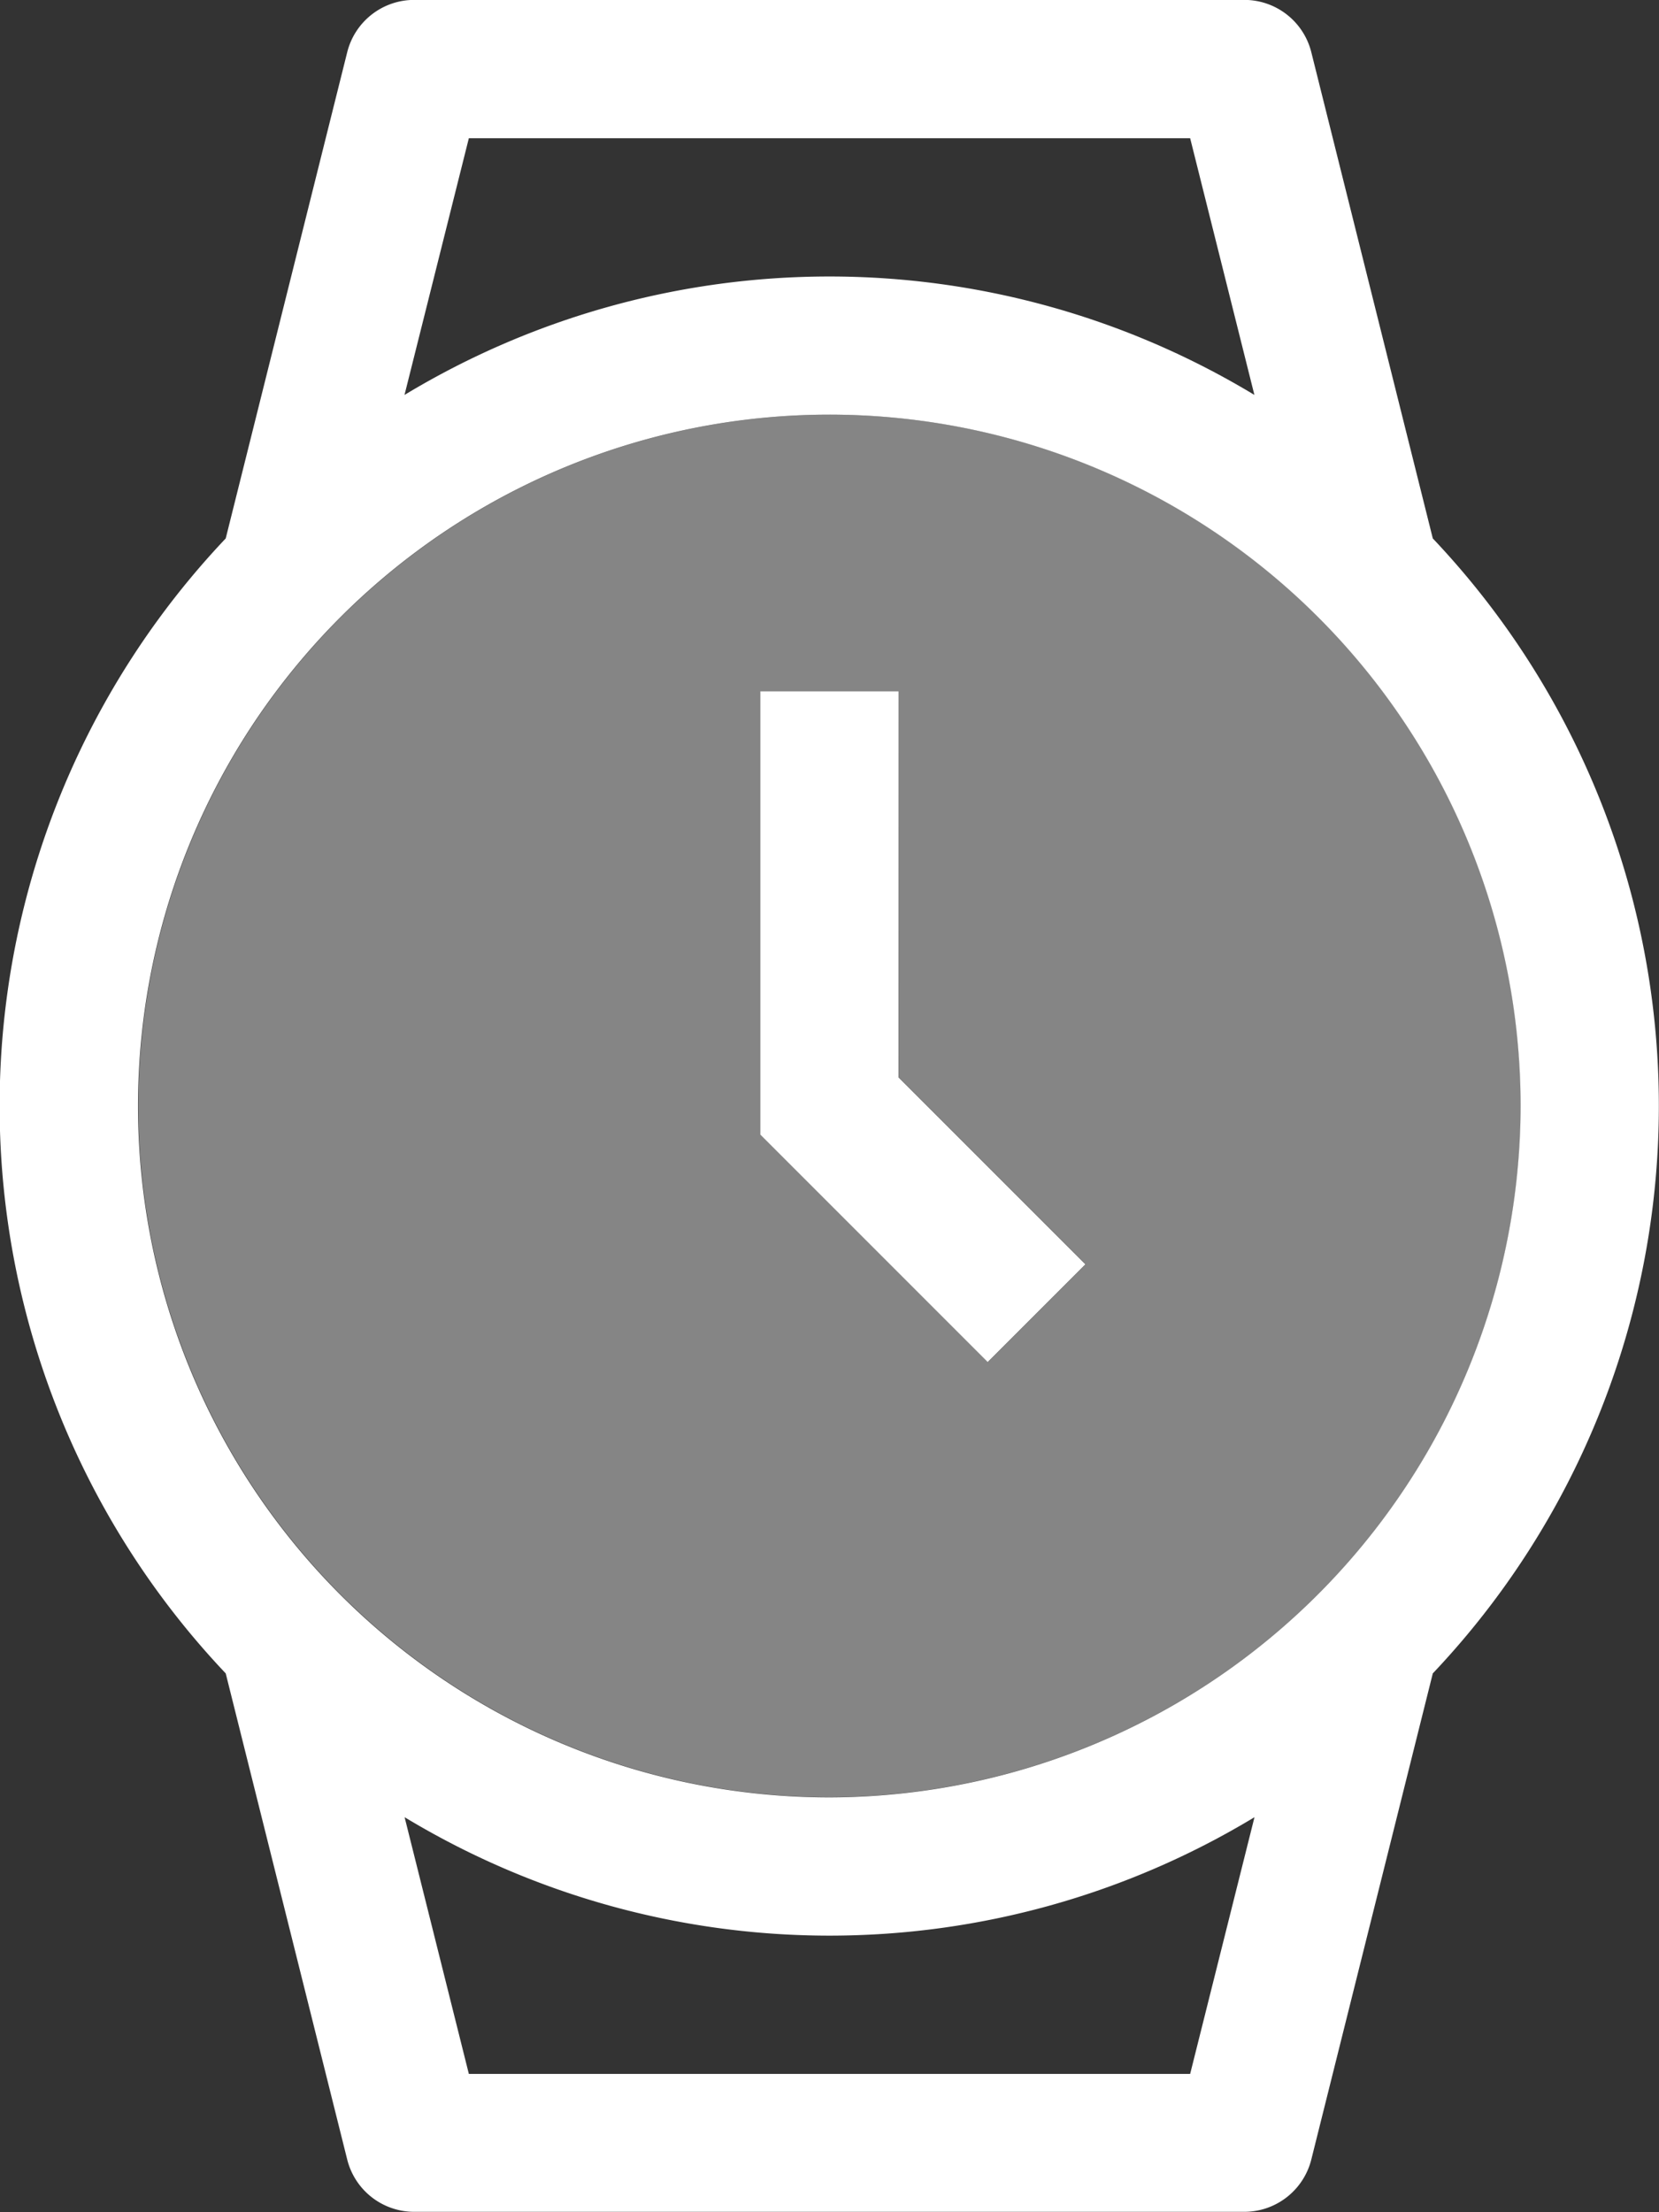 <svg xmlns="http://www.w3.org/2000/svg" width="17.25" height="23" viewBox="0 0 17.25 23"><rect x="0" y="0" width="17.25" height="23" fill="#333333" stroke="none"/><g fill="#fff"><path d="M9.344 7.187H7.906v4.61l2.364 2.364 1.016-1.016-1.943-1.943z"/><path d="M14.898 5.598L13.635.544a.718.718 0 00-.7-.545H4.31a.718.718 0 00-.7.545L2.347 5.598a8.579 8.579 0 000 11.8l1.263 5.053a.718.718 0 00.7.545h8.625a.719.719 0 00.7-.545l1.263-5.053a8.58 8.58 0 000-11.8zM4.875 1.437h7.5l.668 2.669a8.543 8.543 0 00-8.837 0zm7.5 20.125h-7.5l-.668-2.669a8.543 8.543 0 008.837 0zm-3.751-2.875a7.188 7.188 0 117.187-7.188 7.2 7.2 0 01-7.181 7.188z"/><path d="M7.907 11.797v-4.61h1.438v4.015l1.943 1.943-1.016 1.016zm7.906-.3a7.187 7.187 0 10-7.187 7.188 7.2 7.2 0 007.187-7.185z" fill-rule="evenodd" opacity=".4"/></g></svg>